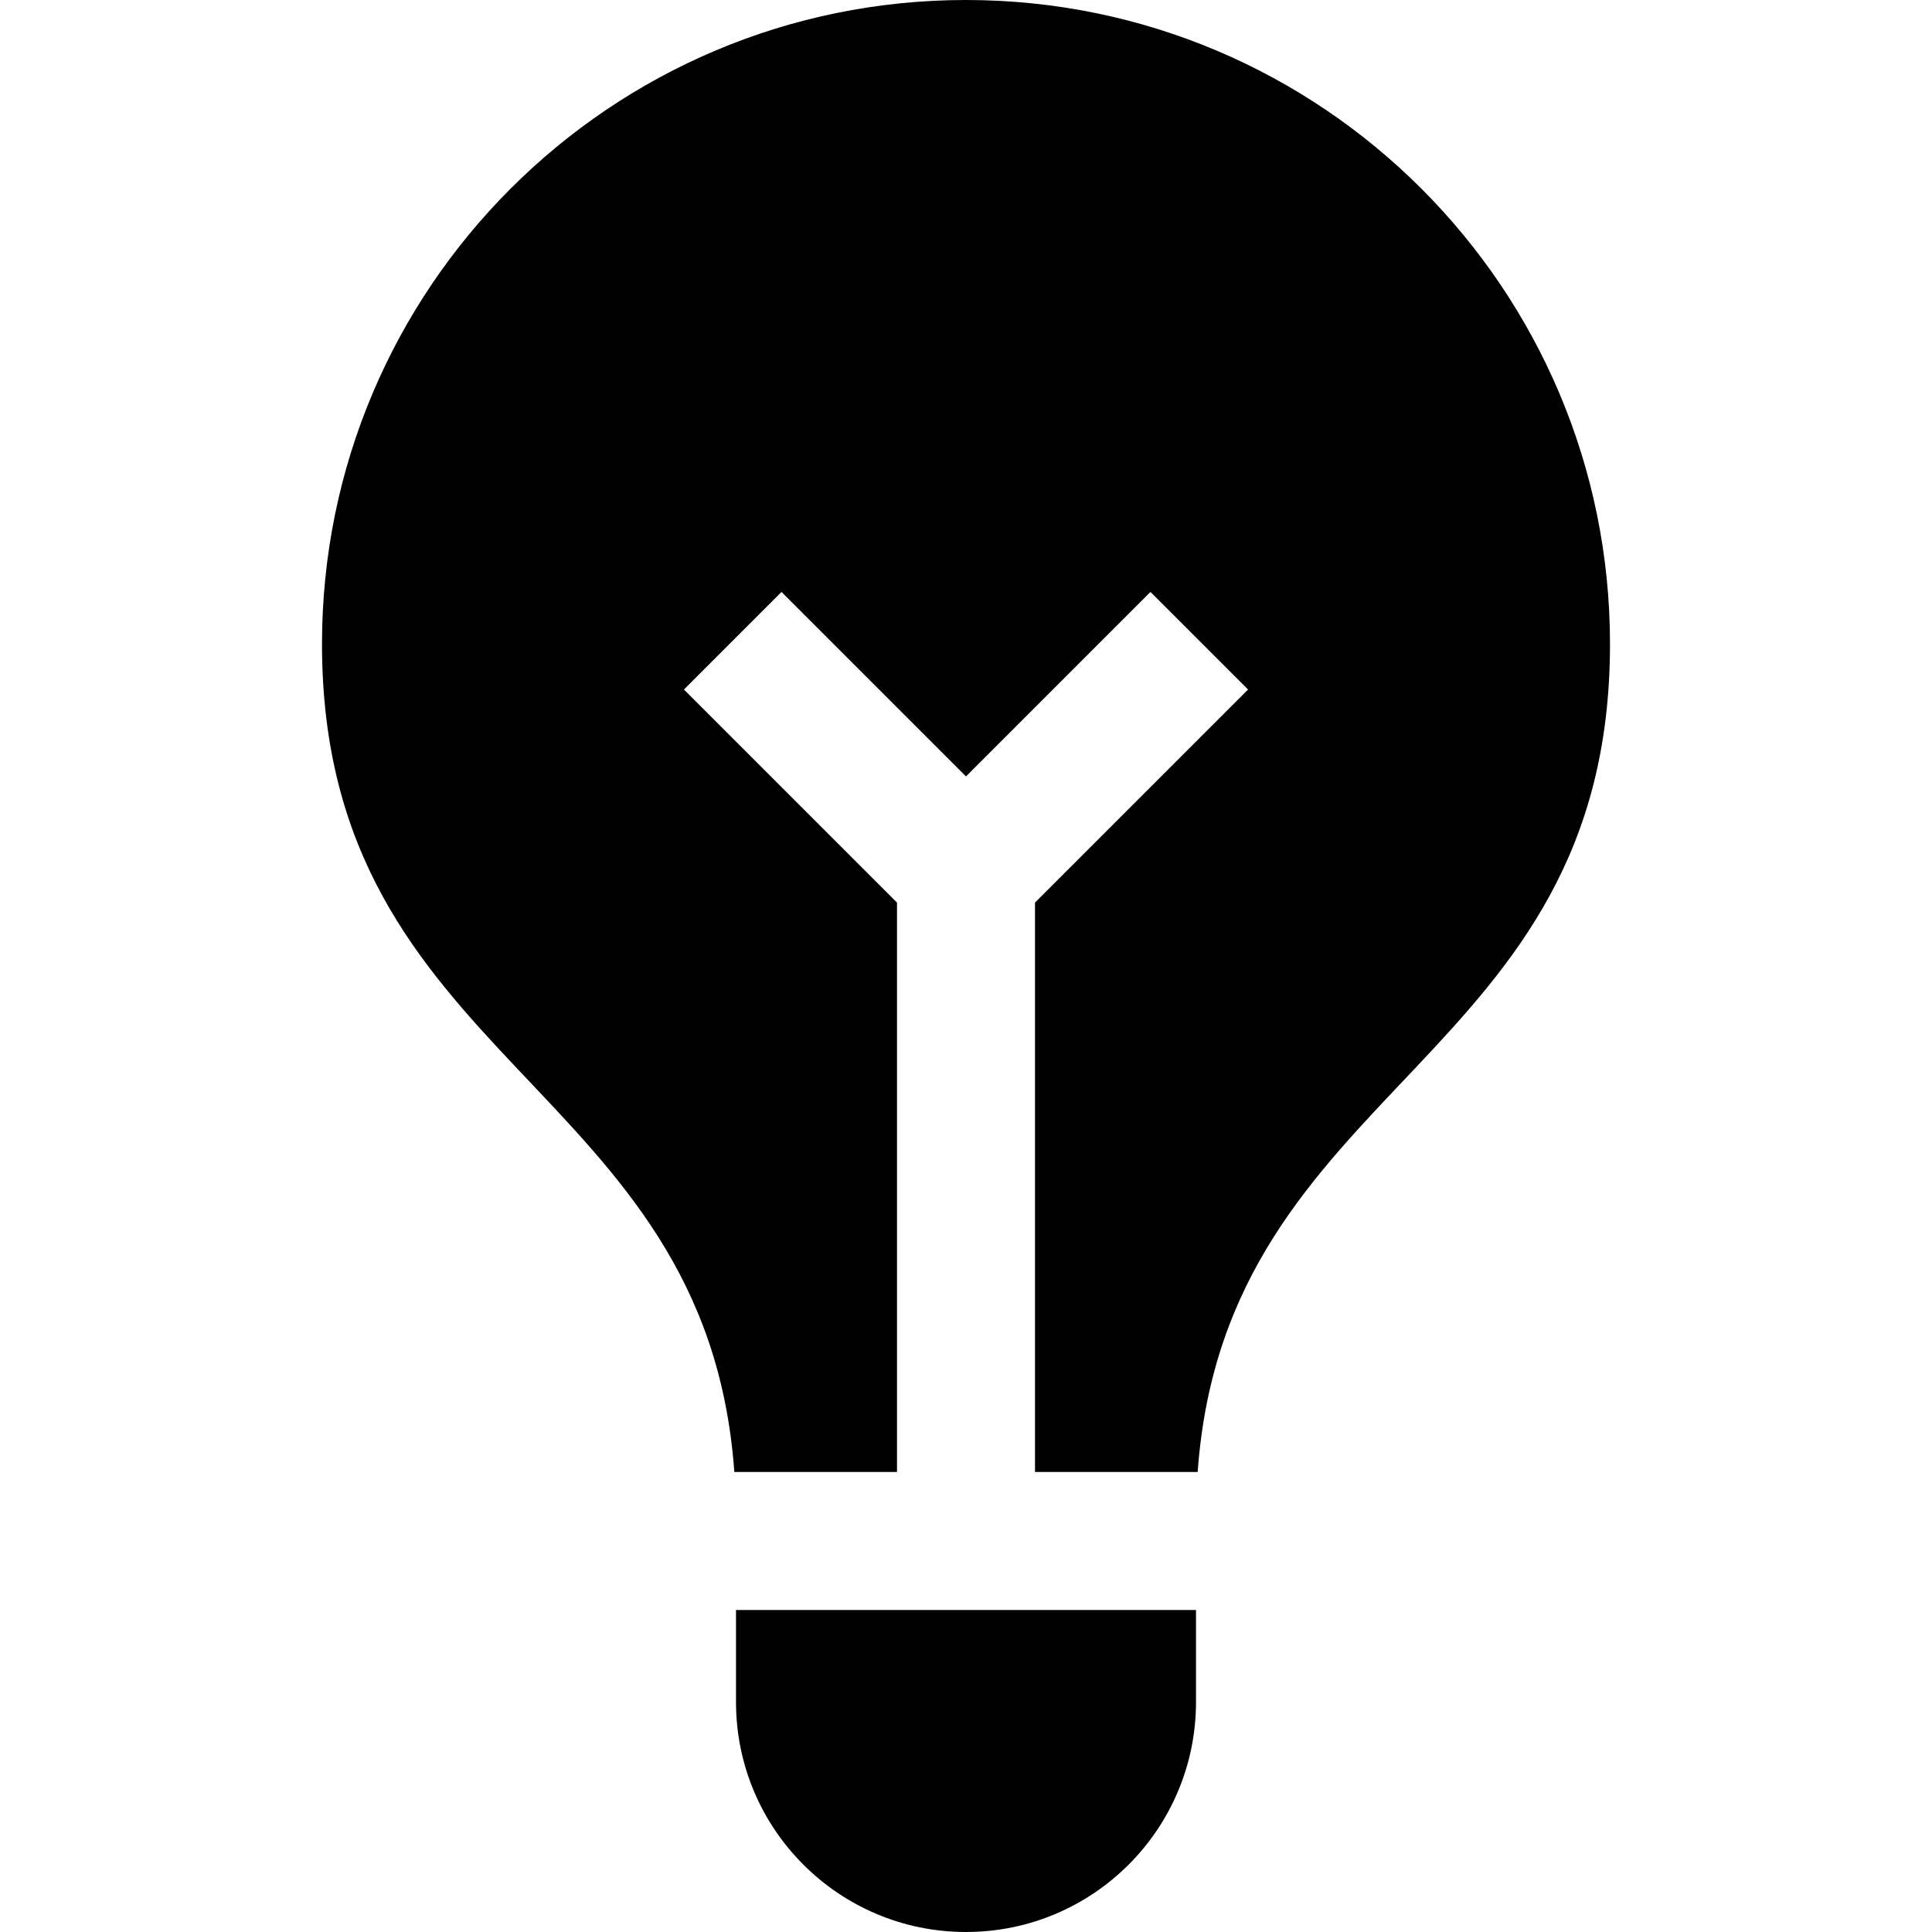 <?xml version="1.0" encoding="iso-8859-1"?>
<!-- Generator: Adobe Illustrator 19.0.0, SVG Export Plug-In . SVG Version: 6.00 Build 0)  -->
<svg version="1.1" id="Layer_1" xmlns="http://www.w3.org/2000/svg" xmlns:xlink="http://www.w3.org/1999/xlink" x="0px" y="0px"
	 viewBox="0 0 512 512" style="enable-background:new 0 0 512 512;" xml:space="preserve">
<g>
	<g>
		<path d="M256,0C161.744,0,85.333,76.411,85.333,170.667c0,111.59,101.849,115.673,109.272,219.429h43.109V239.193l-56.463-56.464
			l25.86-25.86L256,205.759l48.889-48.889l25.86,25.86l-56.463,56.463v150.902h43.109
			c7.423-103.756,109.272-107.838,109.272-219.429C426.667,76.411,350.256,0,256,0z"/>
	</g>
</g>
<g>
	<g>
		<path d="M195.048,426.667v24.381C195.048,484.71,222.337,512,256,512s60.952-27.29,60.952-60.952v-24.381H195.048z"/>
	</g>
</g>
<g>
</g>
<g>
</g>
<g>
</g>
<g>
</g>
<g>
</g>
<g>
</g>
<g>
</g>
<g>
</g>
<g>
</g>
<g>
</g>
<g>
</g>
<g>
</g>
<g>
</g>
<g>
</g>
<g>
</g>
</svg>
